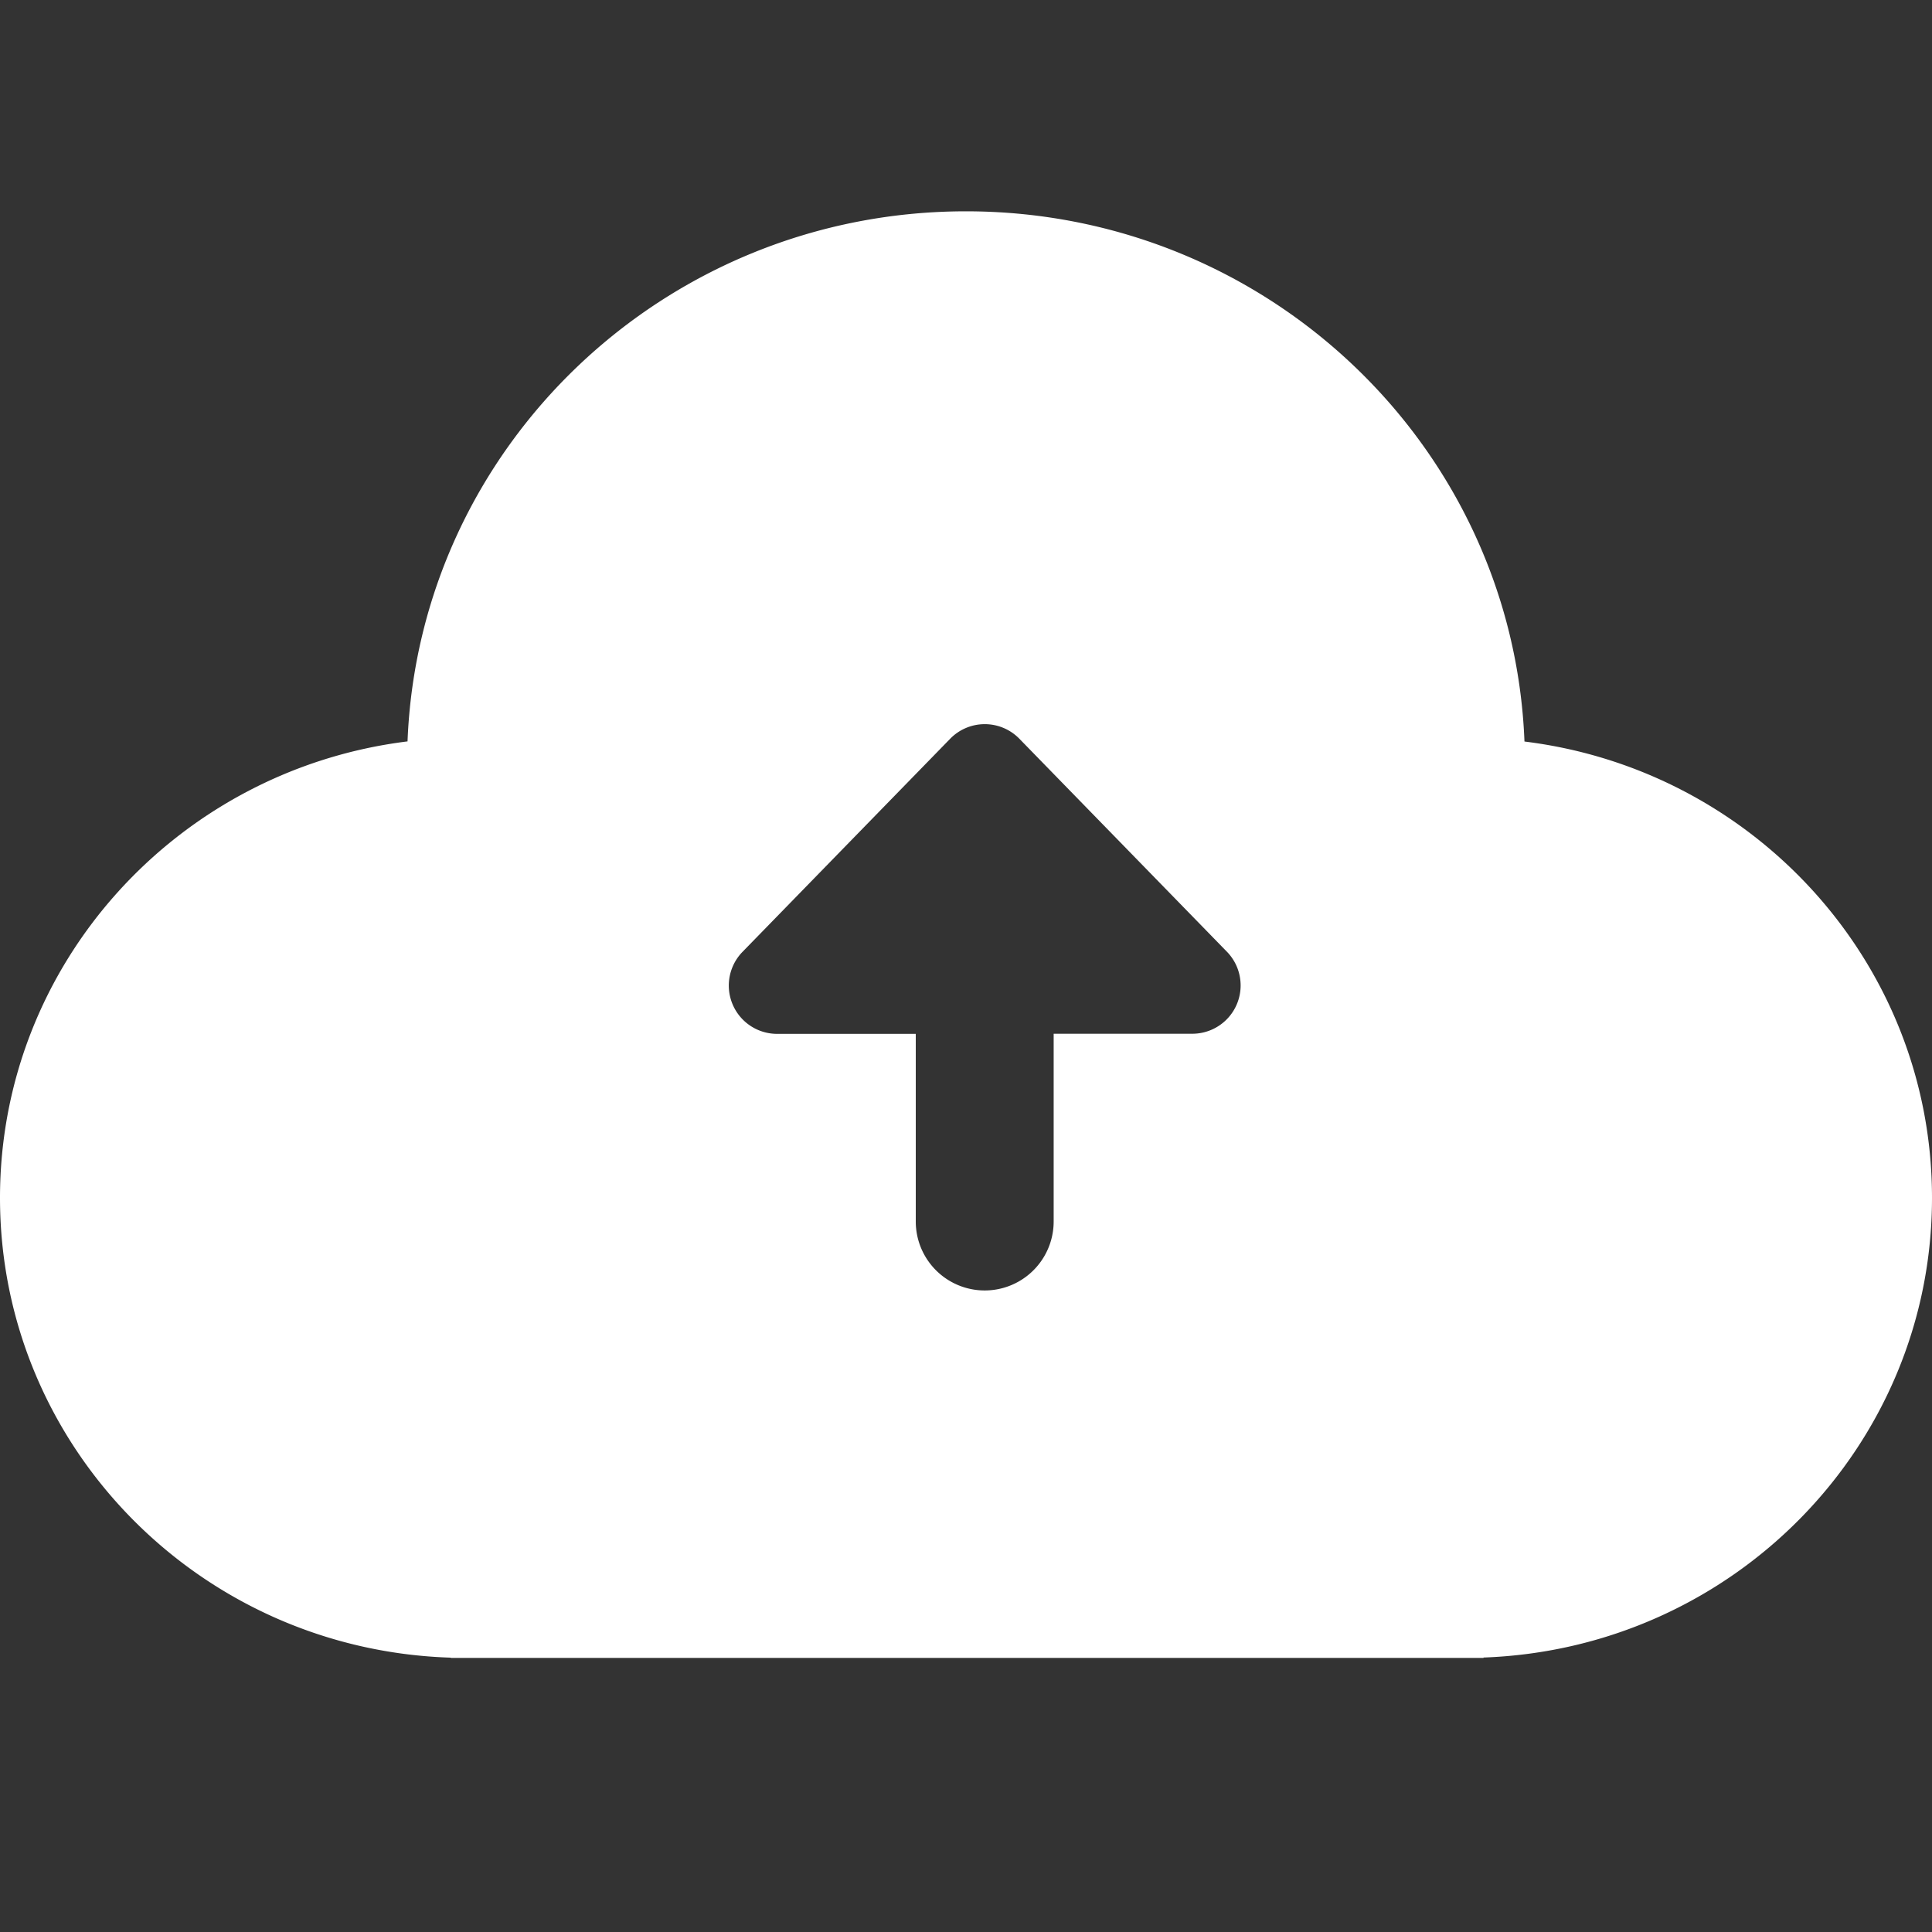 <?xml version="1.0" standalone="no"?><!DOCTYPE svg PUBLIC "-//W3C//DTD SVG 1.1//EN" "http://www.w3.org/Graphics/SVG/1.1/DTD/svg11.dtd"><svg t="1551681632968" class="icon" style="" viewBox="0 0 1024 1024" version="1.1" xmlns="http://www.w3.org/2000/svg" p-id="12179" xmlns:xlink="http://www.w3.org/1999/xlink" width="16" height="16"><rect x="0" y="0" width="1024" height="1024" fill="#333333" stroke="none"/><defs><style type="text/css"></style></defs><path d="M558.464 547.904h73.472a25.6 25.6 0 0 0 18.368-43.456L540.288 391.552a25.6 25.6 0 0 0-36.672 0L393.6 504.448a25.6 25.6 0 0 0 18.368 43.52h73.408v99.456a36.544 36.544 0 0 0 73.088 0V547.904z m-319.552 330.688C106.24 874.432 0 766.912 0 634.88c0-124.288 94.208-226.88 216-241.92C222.144 236.8 352.32 112 512 112s289.92 124.8 296 281.024C929.792 408 1024 510.592 1024 634.88c0 131.648-105.6 238.912-237.696 243.648v0.192H238.912v-0.128z" p-id="12180" fill="#ffffff"></path></svg>